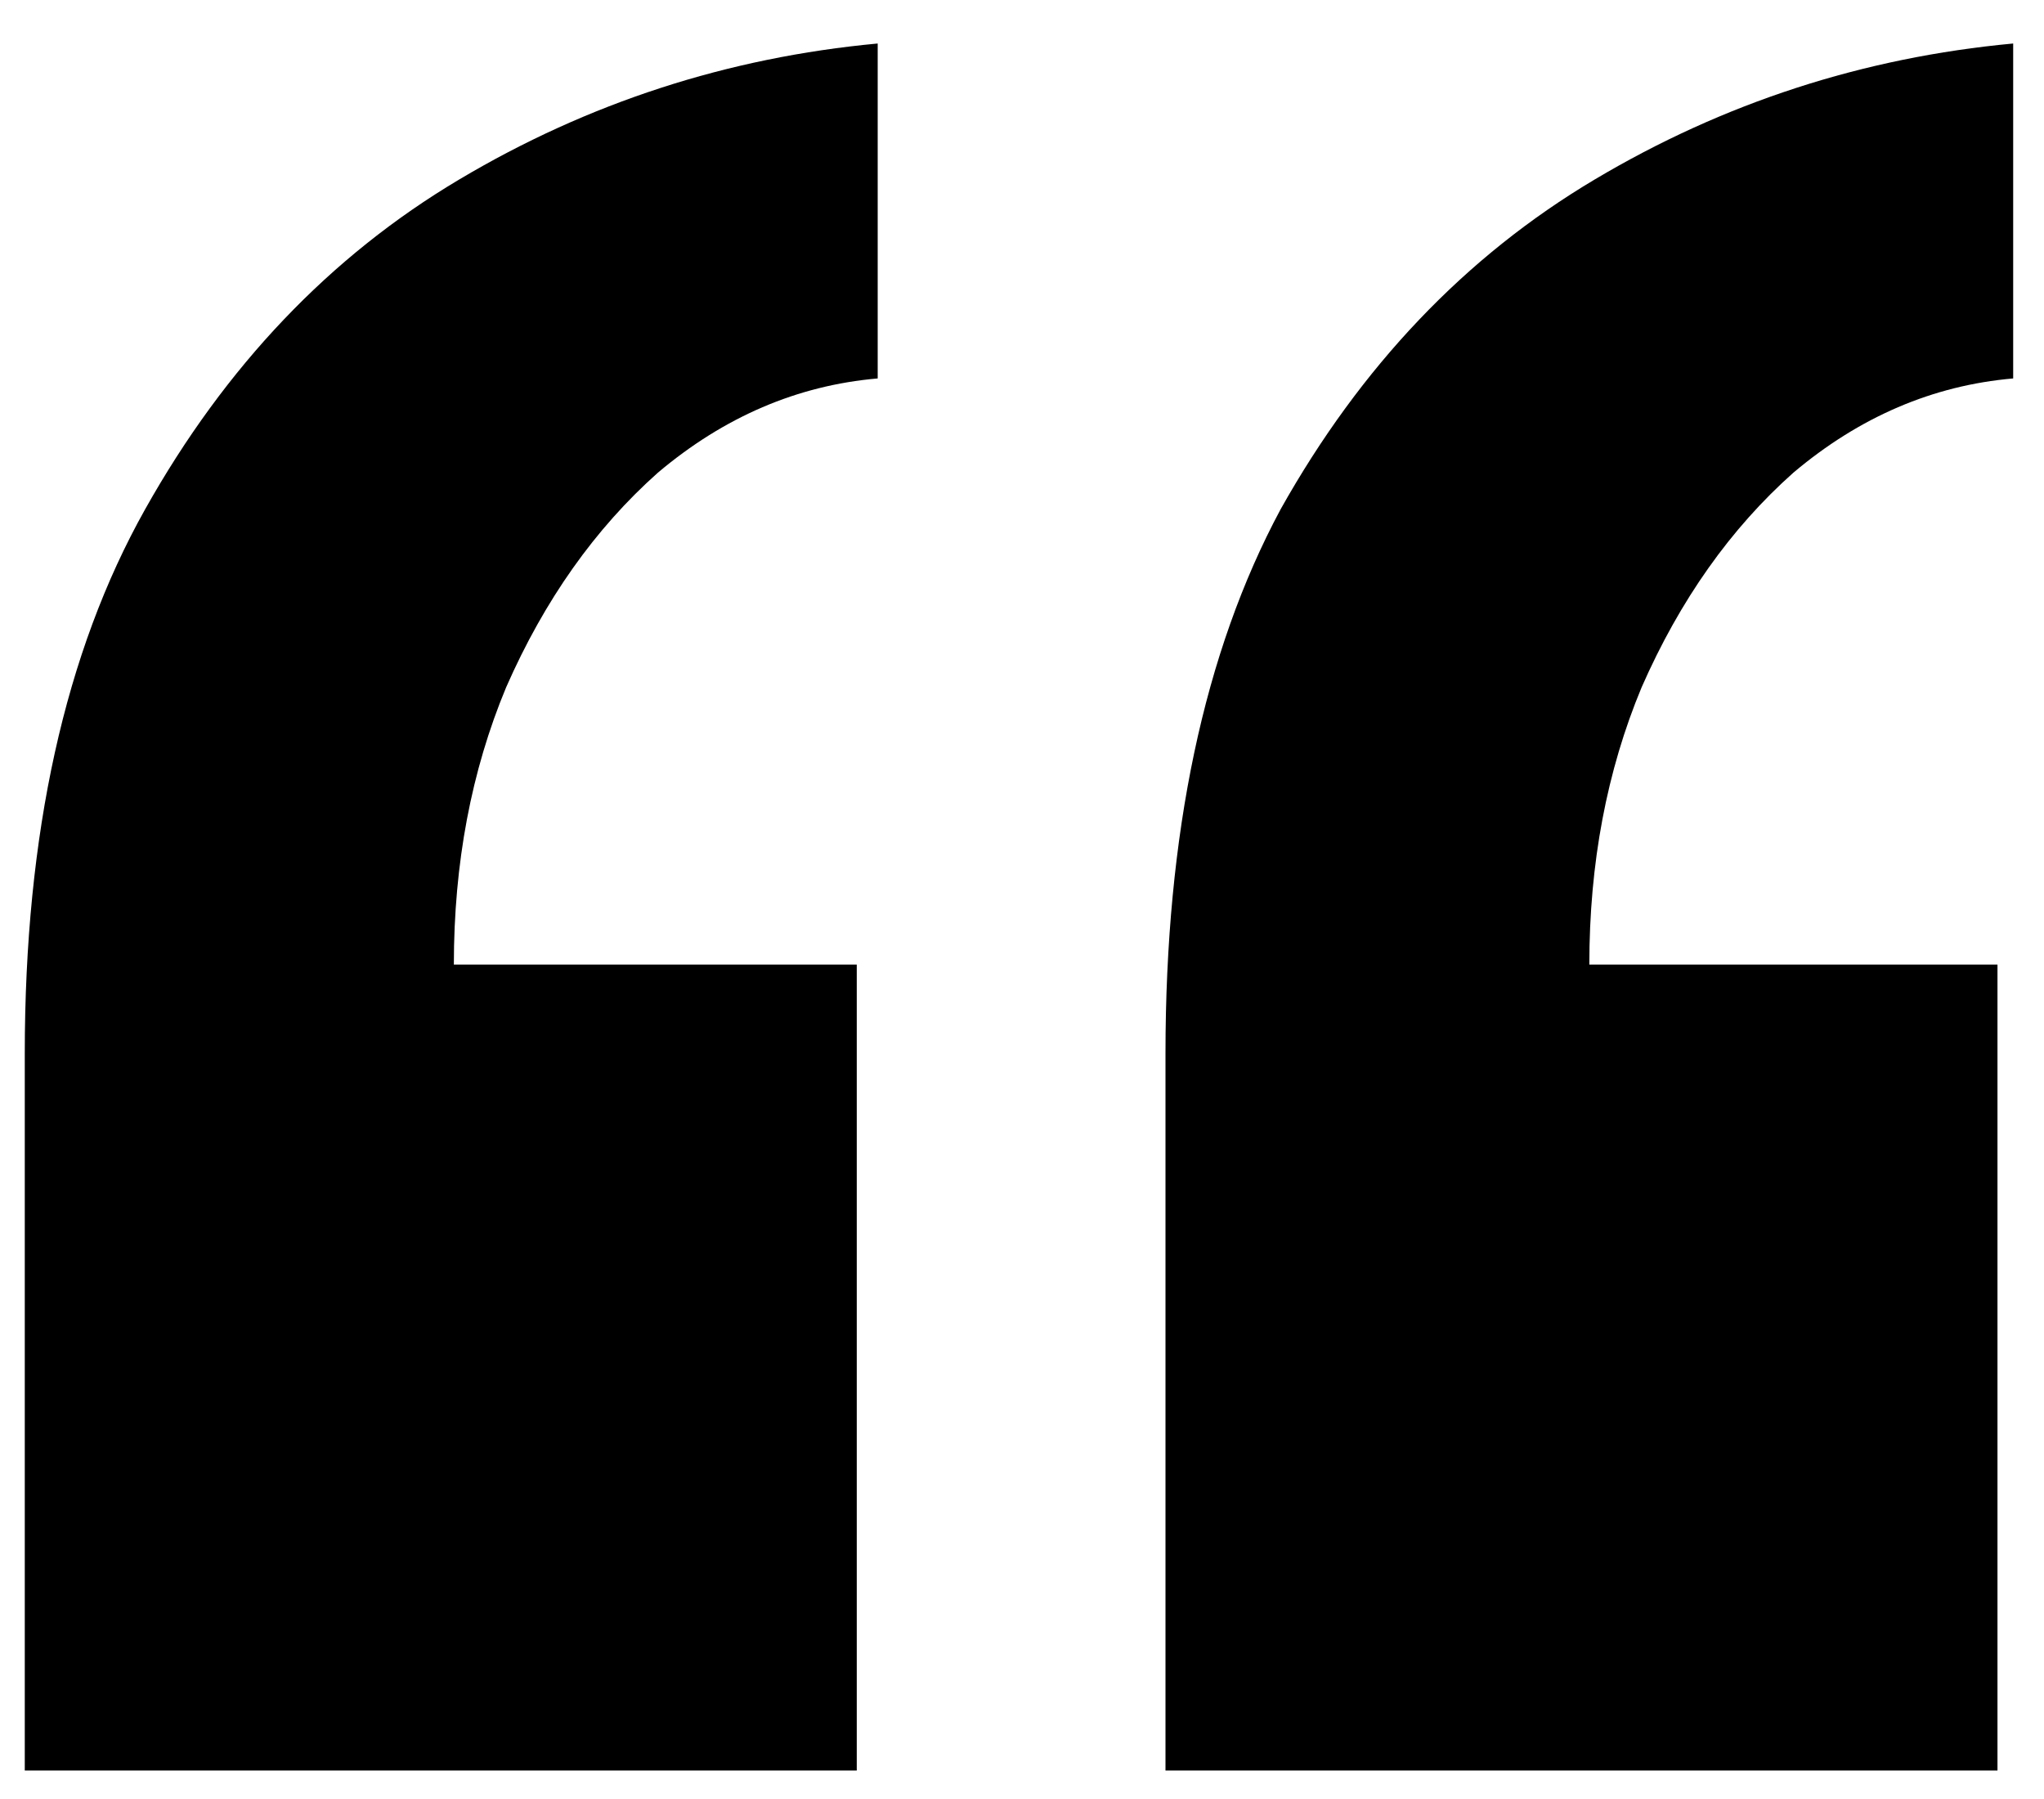 <svg width="25" height="22" viewBox="0 0 25 22" fill="none" xmlns="http://www.w3.org/2000/svg">
<path d="M24.623 0.532V4.628C23.642 4.713 22.745 5.097 21.935 5.78C21.167 6.463 20.548 7.337 20.079 8.404C19.652 9.428 19.439 10.559 19.439 11.796H24.431V21.652H14.255V12.884C14.255 10.196 14.724 7.977 15.663 6.228C16.644 4.479 17.924 3.135 19.503 2.196C21.081 1.257 22.788 0.703 24.623 0.532ZM10.735 0.532V4.628C9.753 4.713 8.857 5.097 8.047 5.78C7.279 6.463 6.66 7.337 6.191 8.404C5.764 9.428 5.551 10.559 5.551 11.796H10.479V21.652H0.303V12.884C0.303 10.196 0.793 7.977 1.775 6.228C2.756 4.479 4.036 3.135 5.615 2.196C7.193 1.257 8.9 0.703 10.735 0.532Z" fill="black"/>
</svg>
